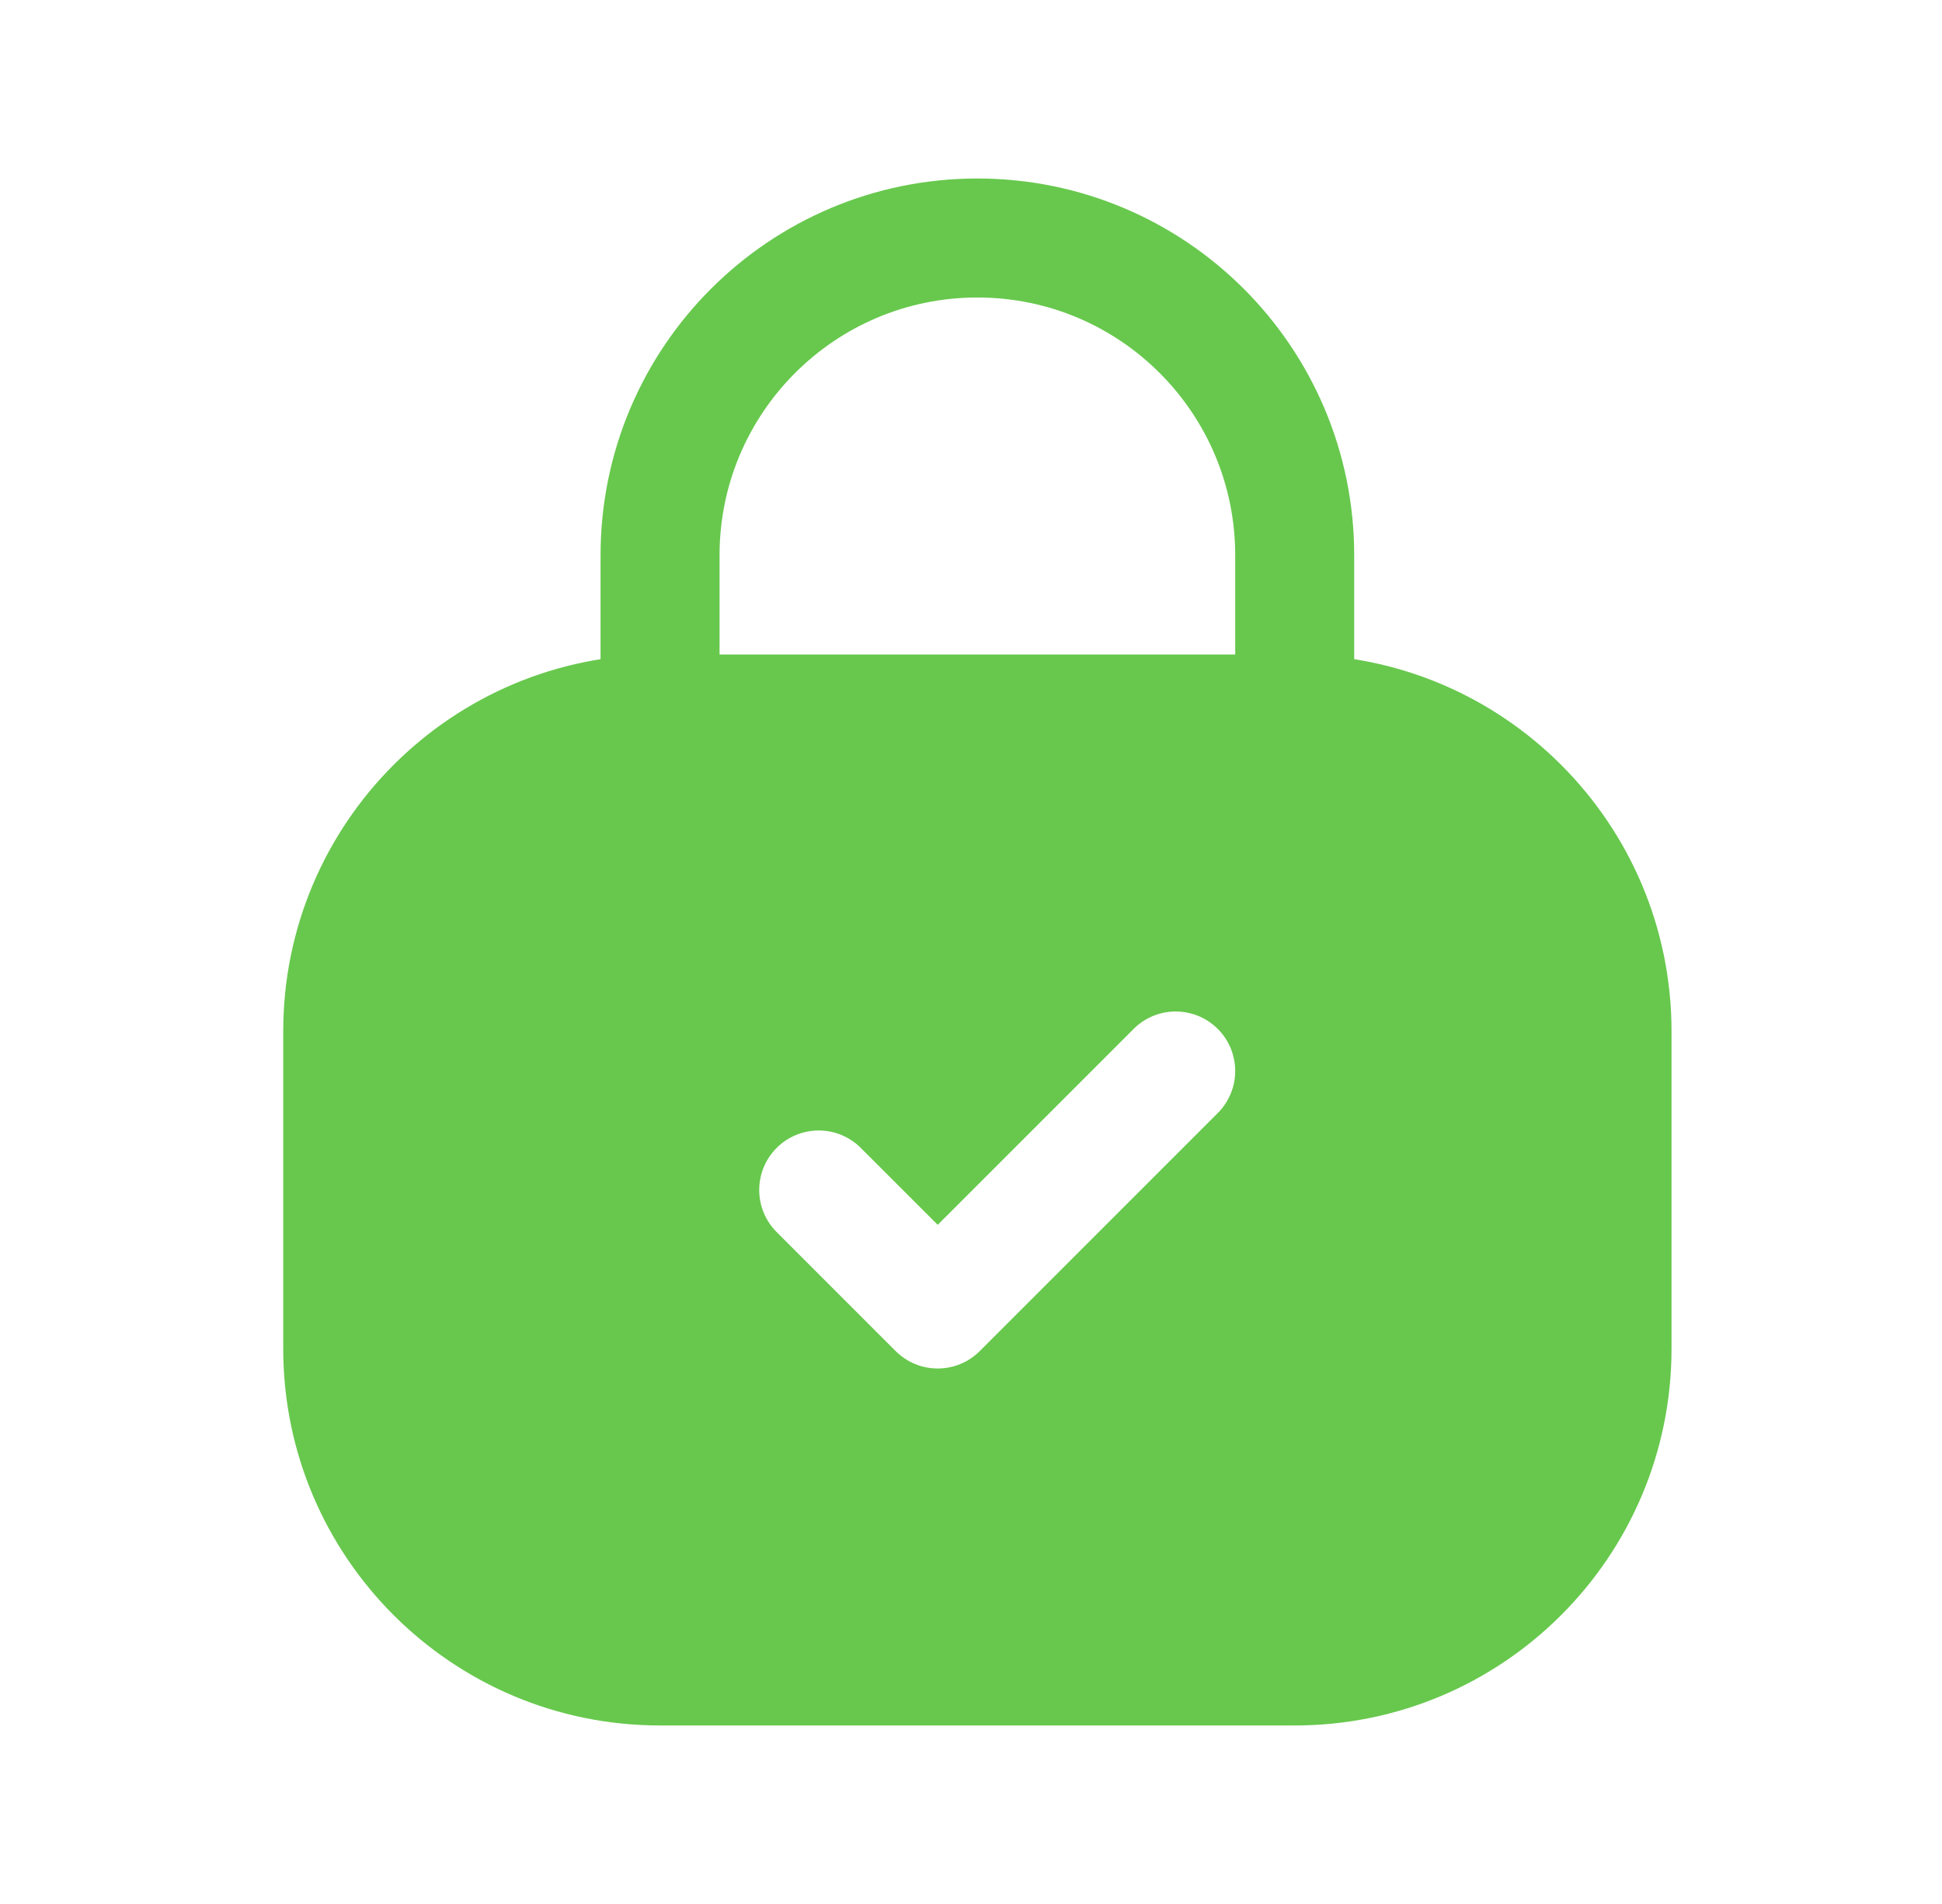 <?xml version="1.0" encoding="UTF-8"?> <svg xmlns="http://www.w3.org/2000/svg" width="51" height="50" viewBox="0 0 51 50" fill="none"><path fill-rule="evenodd" clip-rule="evenodd" d="M7.438 27.083C7.438 21.618 11.869 17.188 17.334 17.188H34.001C39.466 17.188 43.897 21.618 43.897 27.083V35.417C43.897 40.882 39.466 45.312 34.001 45.312H17.334C11.869 45.312 7.438 40.882 7.438 35.417V27.083ZM20.396 32.355L23.521 35.48C24.131 36.09 25.12 36.09 25.73 35.48L31.98 29.23C32.591 28.62 32.591 27.63 31.98 27.02C31.37 26.41 30.381 26.41 29.771 27.02L24.626 32.165L22.605 30.145C21.995 29.535 21.006 29.535 20.396 30.145C19.786 30.755 19.786 31.745 20.396 32.355Z" fill="#67C84D"></path><path d="M34.001 18.75V14.583C34.001 9.981 30.27 6.25 25.667 6.25V6.25C21.065 6.25 17.334 9.981 17.334 14.583L17.334 18.75" stroke="#67C84D" stroke-width="3.125"></path></svg> 